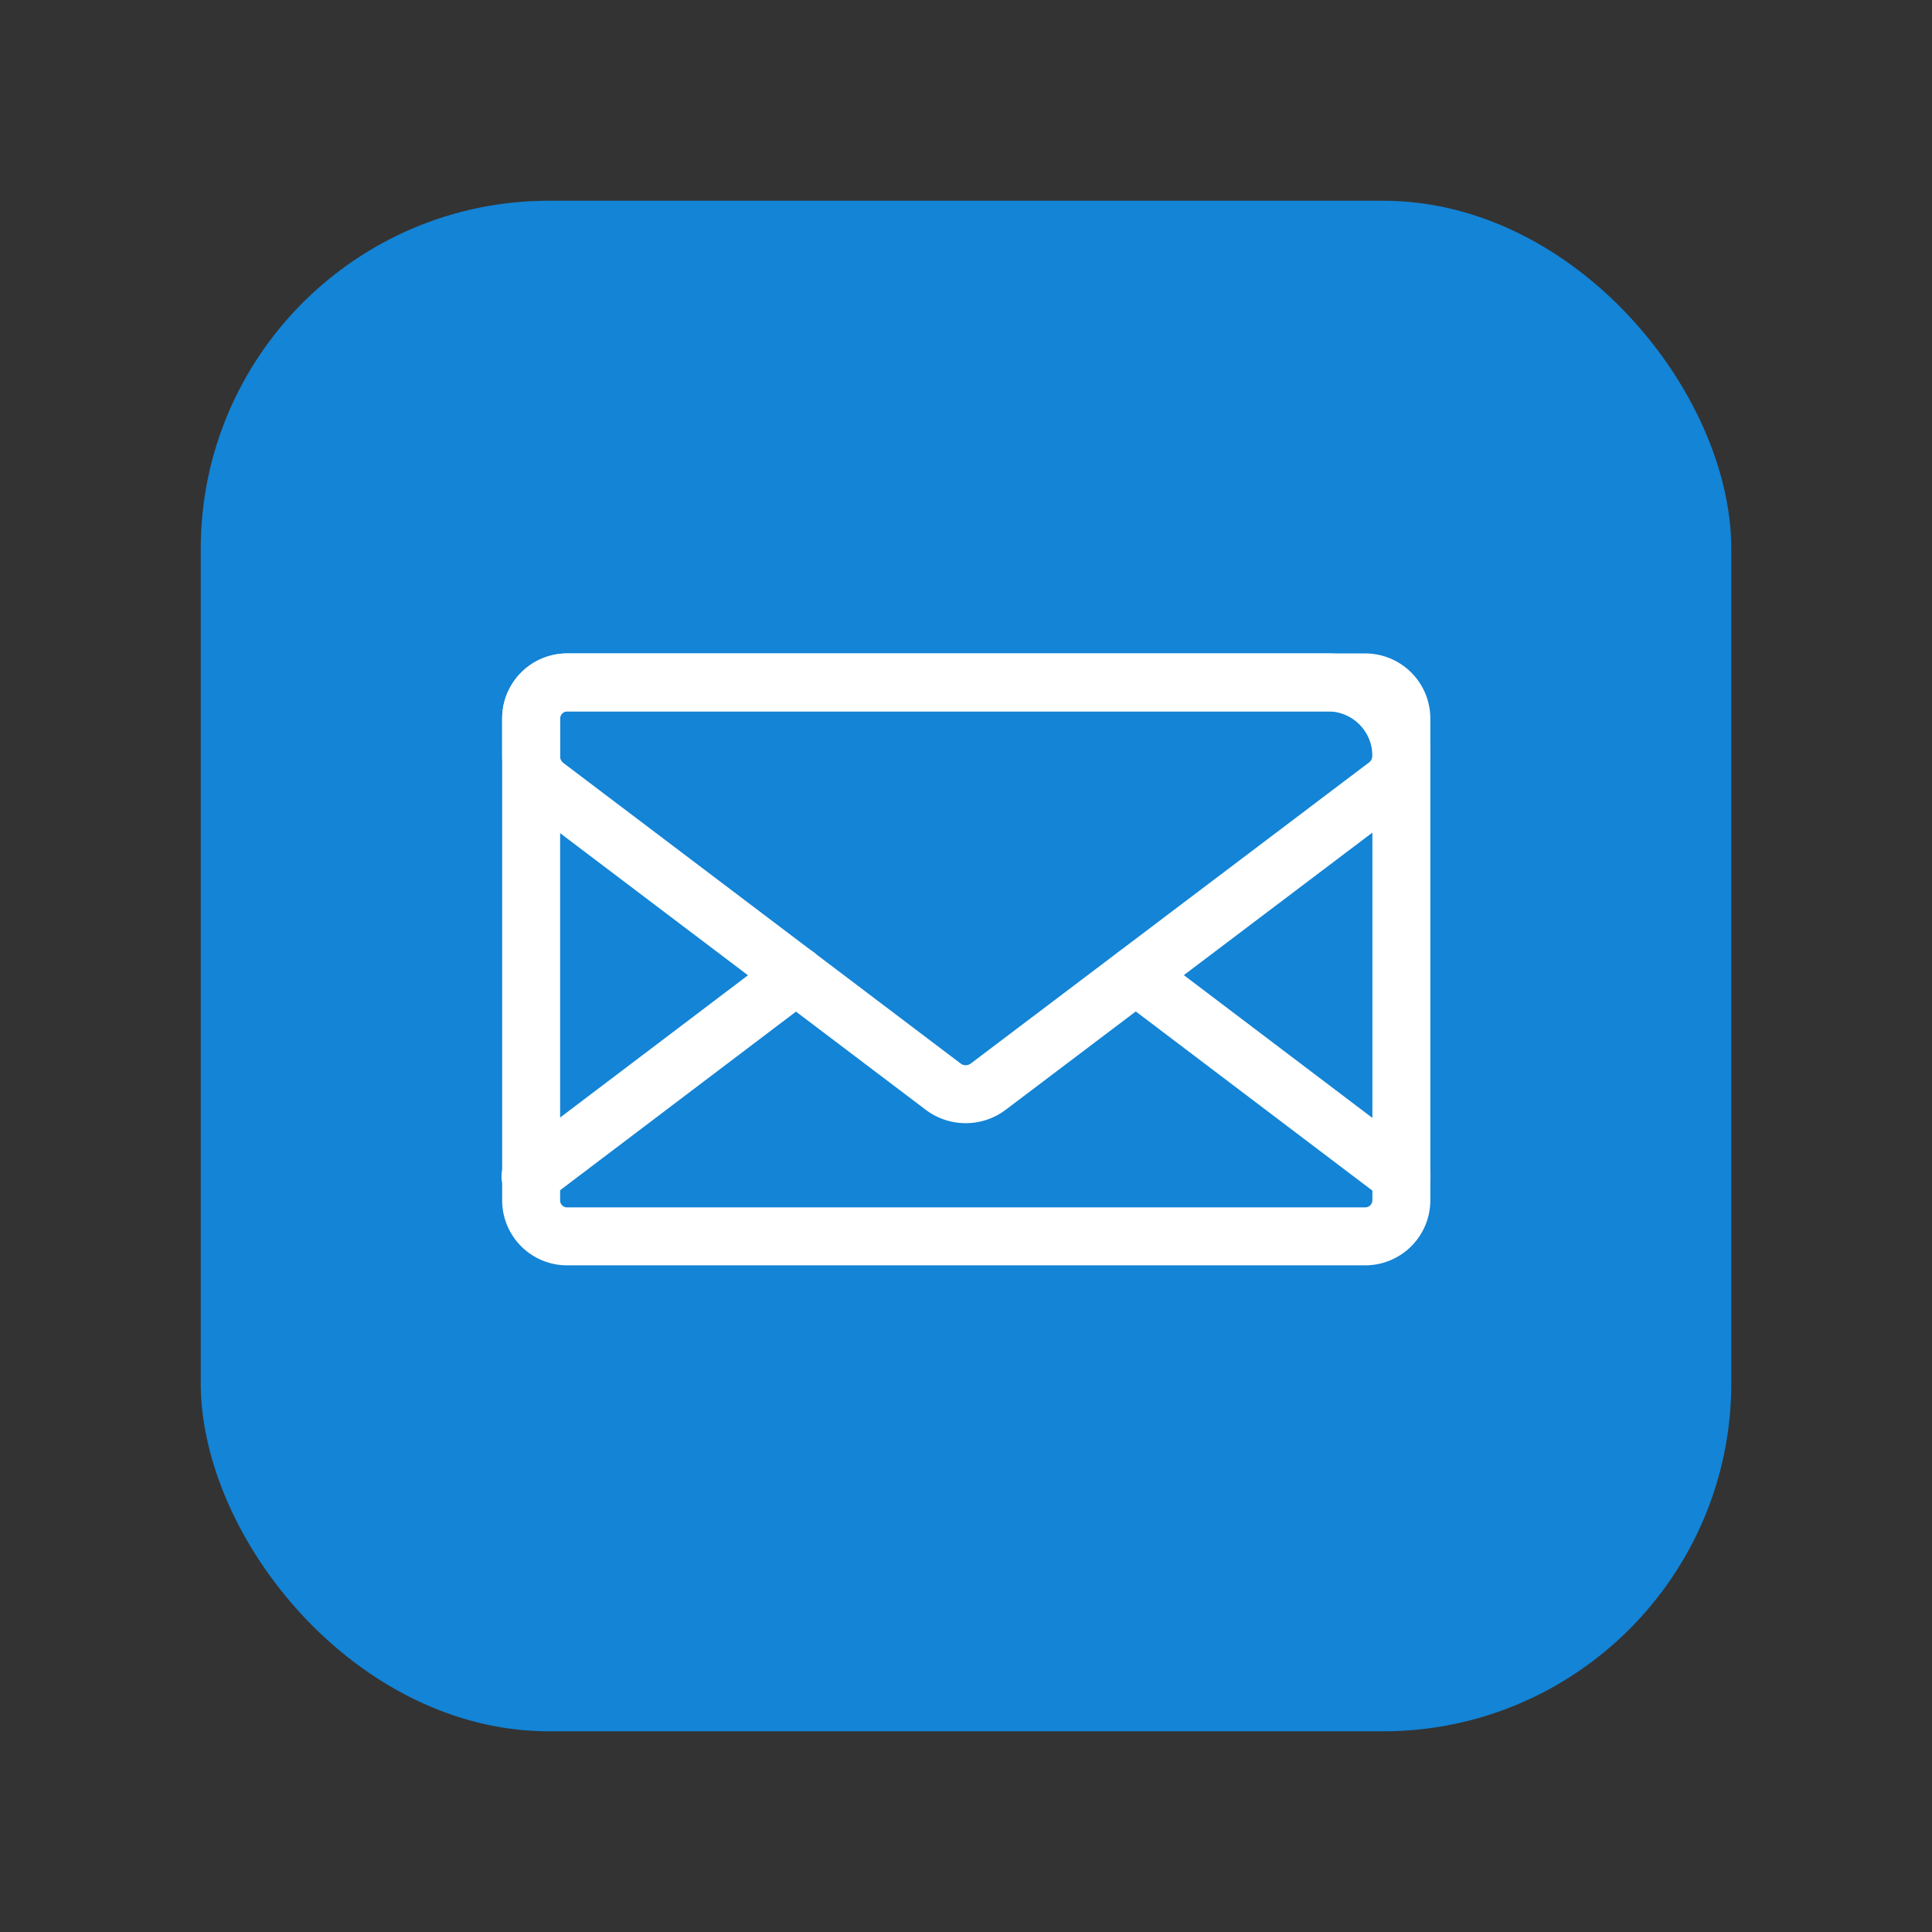 <svg id="b3bda05e-6620-42ec-ac88-2179e4ef810f" data-name="Calque 1" xmlns="http://www.w3.org/2000/svg" viewBox="0 0 500 500"><rect x="0" y="0" width="500" height="500" fill="#333333" stroke="none"/><defs><style>.af2b5447-0de6-47d2-a32e-3dd43ae9218e{fill:#1384d6;}.b3a92870-67c4-4ba9-b1c1-2232f4ca290a,.f256f2e0-703d-4a05-9d65-8b842c1d996f{fill:none;stroke:#fff;stroke-linecap:round;stroke-linejoin:round;stroke-width:15px;}.f256f2e0-703d-4a05-9d65-8b842c1d996f{fill-rule:evenodd;}</style></defs><rect class="af2b5447-0de6-47d2-a32e-3dd43ae9218e" x="51.95" y="51.95" width="396.11" height="396.11" rx="90.12"/><path class="f256f2e0-703d-4a05-9d65-8b842c1d996f" d="M362.67,185.92V310.66a9.36,9.36,0,0,1-9.31,9.31H146.77a9.31,9.31,0,0,1-9.31-9.31V185.92a9.32,9.32,0,0,1,9.31-9.31H353.36A9.36,9.36,0,0,1,362.67,185.92Z"/><path class="f256f2e0-703d-4a05-9d65-8b842c1d996f" d="M362.67,195.59h0a9.68,9.68,0,0,1-3.84,7.72L255.76,281.22a9.68,9.68,0,0,1-11.67,0l-102.8-77.78a9.67,9.67,0,0,1-3.83-7.71v-9.81a9.32,9.32,0,0,1,9.31-9.31H343.69A19,19,0,0,1,362.67,195.59Z"/><line class="b3a92870-67c4-4ba9-b1c1-2232f4ca290a" x1="362.71" y1="304.43" x2="293.97" y2="252.38"/><line class="b3a92870-67c4-4ba9-b1c1-2232f4ca290a" x1="137.29" y1="304.43" x2="206.03" y2="252.38"/></svg>